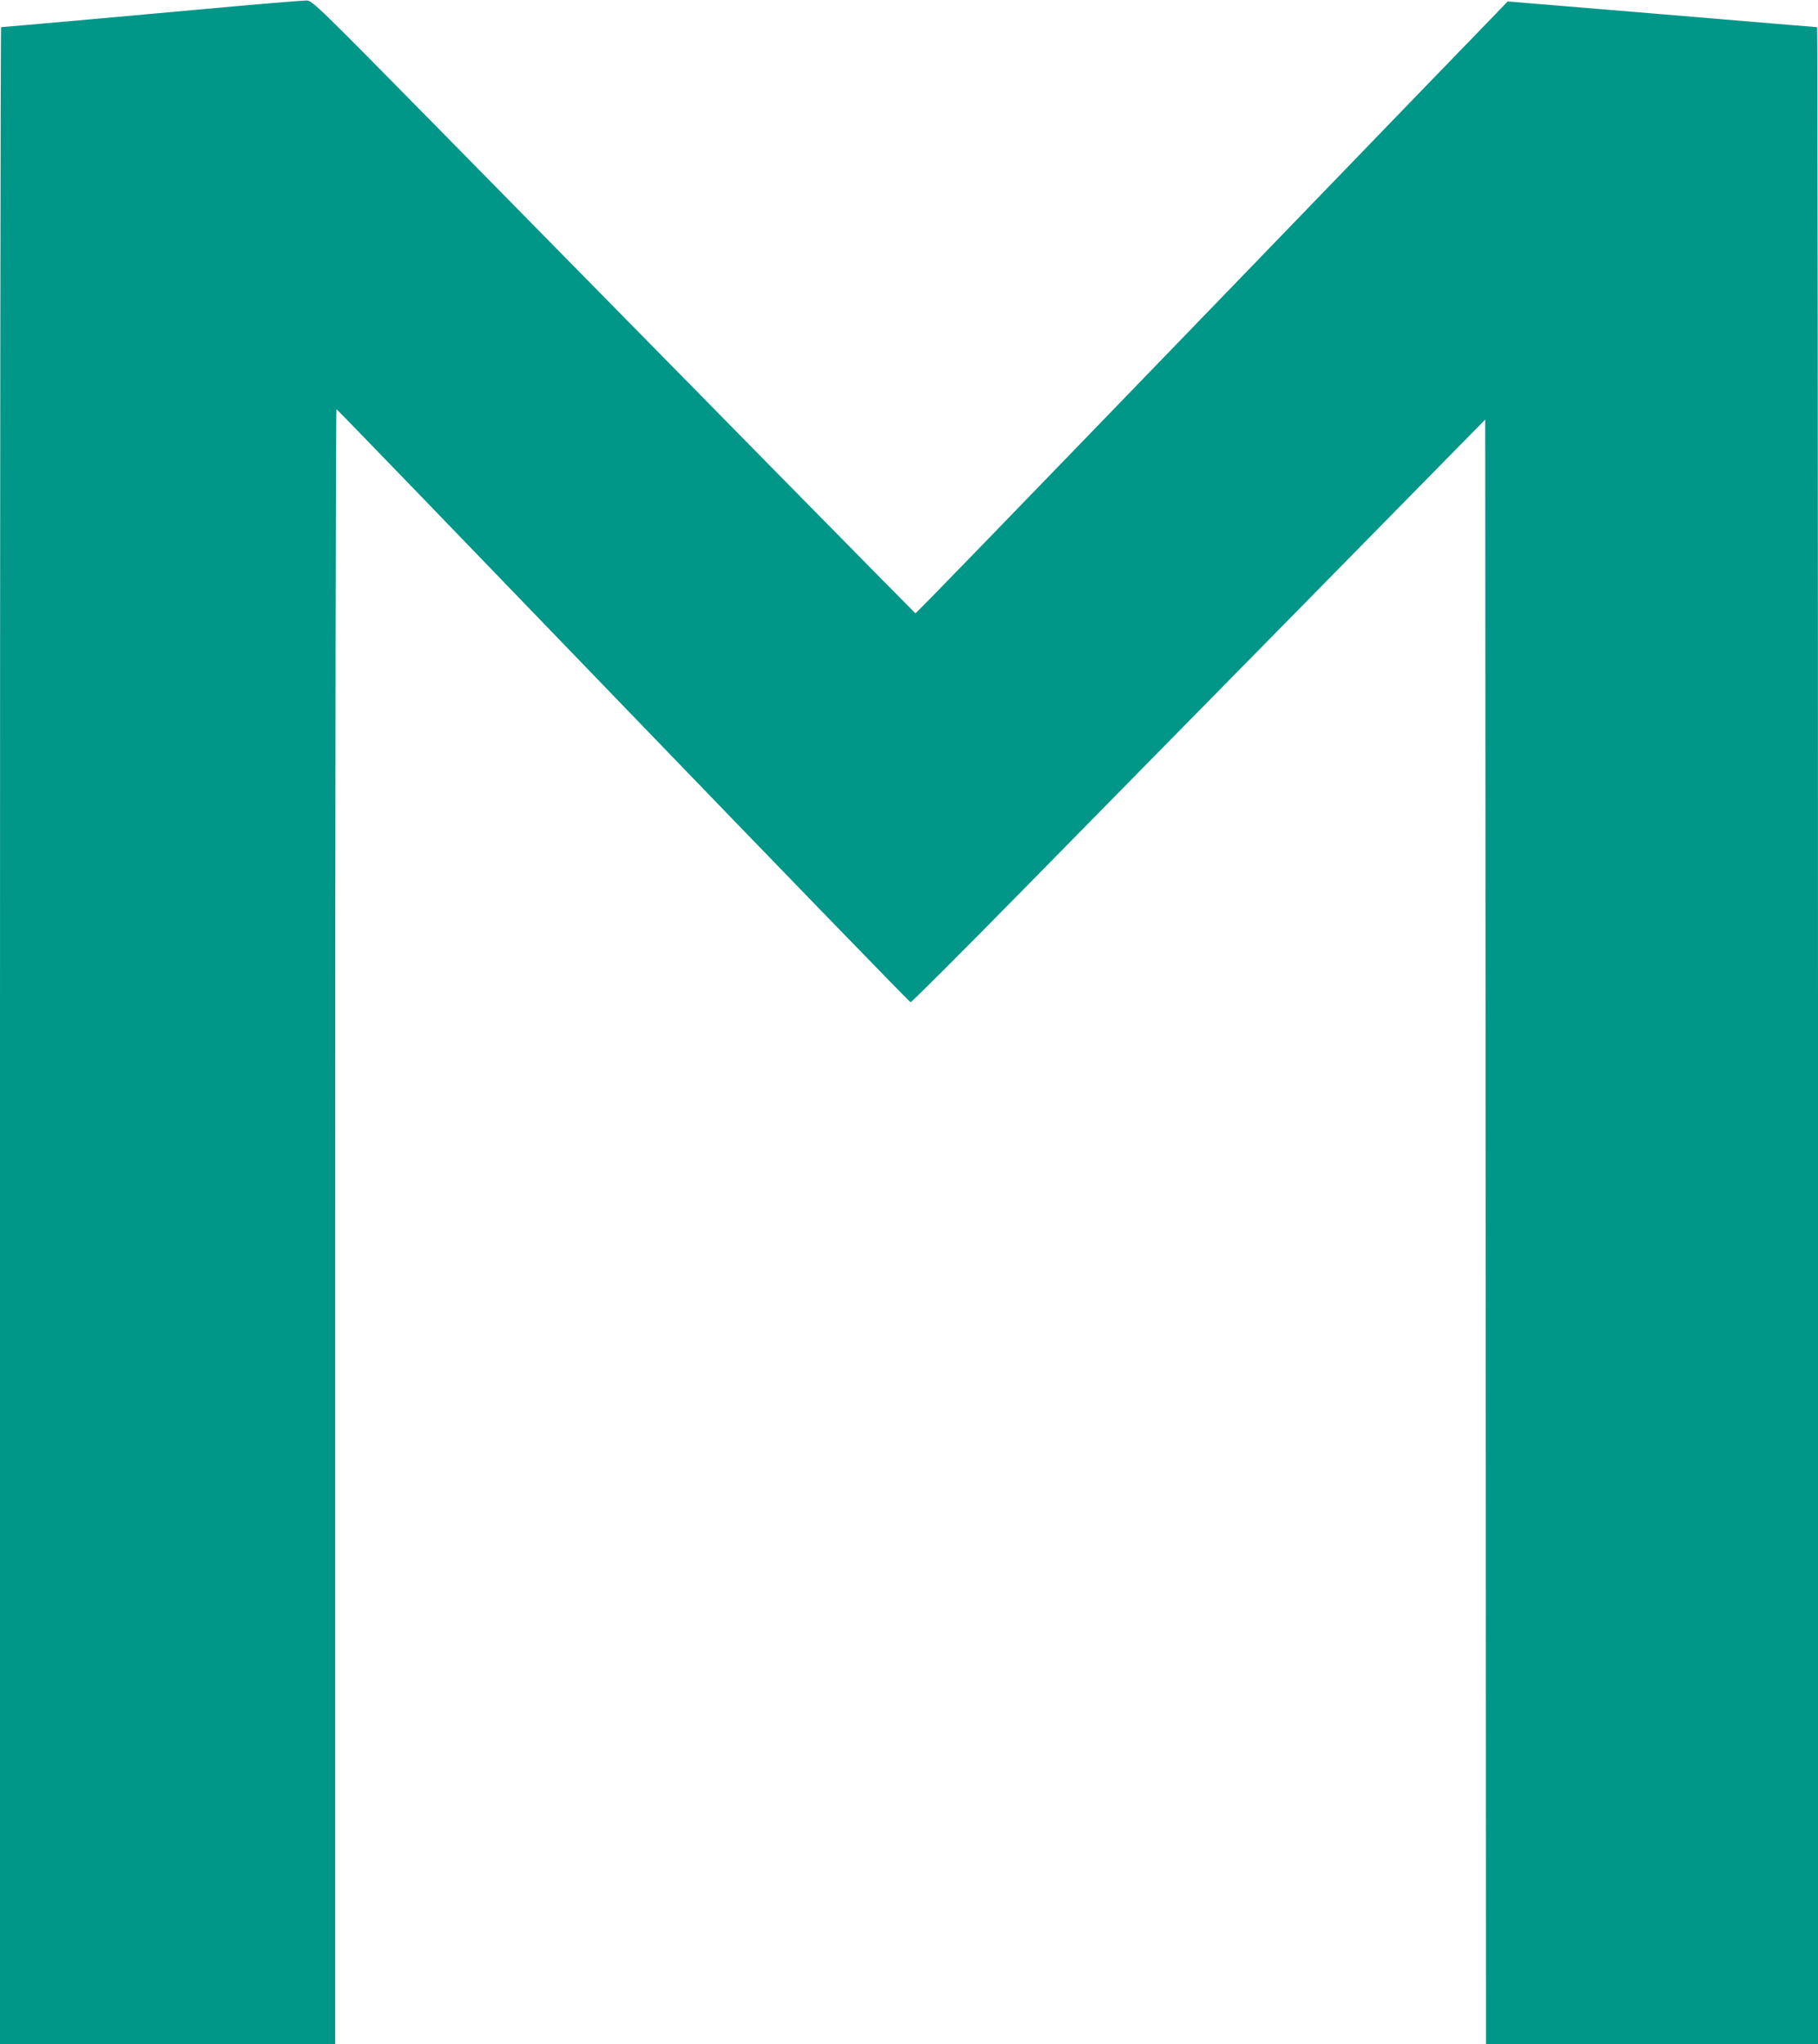 <?xml version="1.0" standalone="no"?>
<!DOCTYPE svg PUBLIC "-//W3C//DTD SVG 20010904//EN"
 "http://www.w3.org/TR/2001/REC-SVG-20010904/DTD/svg10.dtd">
<svg version="1.0" xmlns="http://www.w3.org/2000/svg"
 width="1139pt" height="1280pt" viewBox="0 0 1139 1280"
 preserveAspectRatio="xMidYMid meet">
<g transform="translate(0,1280) scale(0.1,-0.1)"
fill="#009688" stroke="none">
<path d="M1465 12760 c-456 -42 -1446 -130 -1458 -130 -4 0 -7 -2842 -7 -6315
l0 -6315 1050 0 1050 0 0 5121 c0 2816 4 5119 8 5117 5 -1 813 -838 1797
-1858 984 -1020 1794 -1855 1800 -1855 7 0 318 311 691 690 373 380 1181 1201
1794 1824 l1115 1134 3 -5086 2 -5087 1040 0 1040 0 0 6315 c0 3473 -3 6315
-6 6315 -3 0 -440 36 -972 81 l-966 80 -51 -53 c-29 -29 -794 -820 -1700
-1758 -1464 -1514 -1954 -2020 -1960 -2020 -2 0 -1157 1173 -2983 3030 -757
769 -794 805 -830 807 -20 0 -226 -16 -457 -37z"/>
</g>
</svg>
